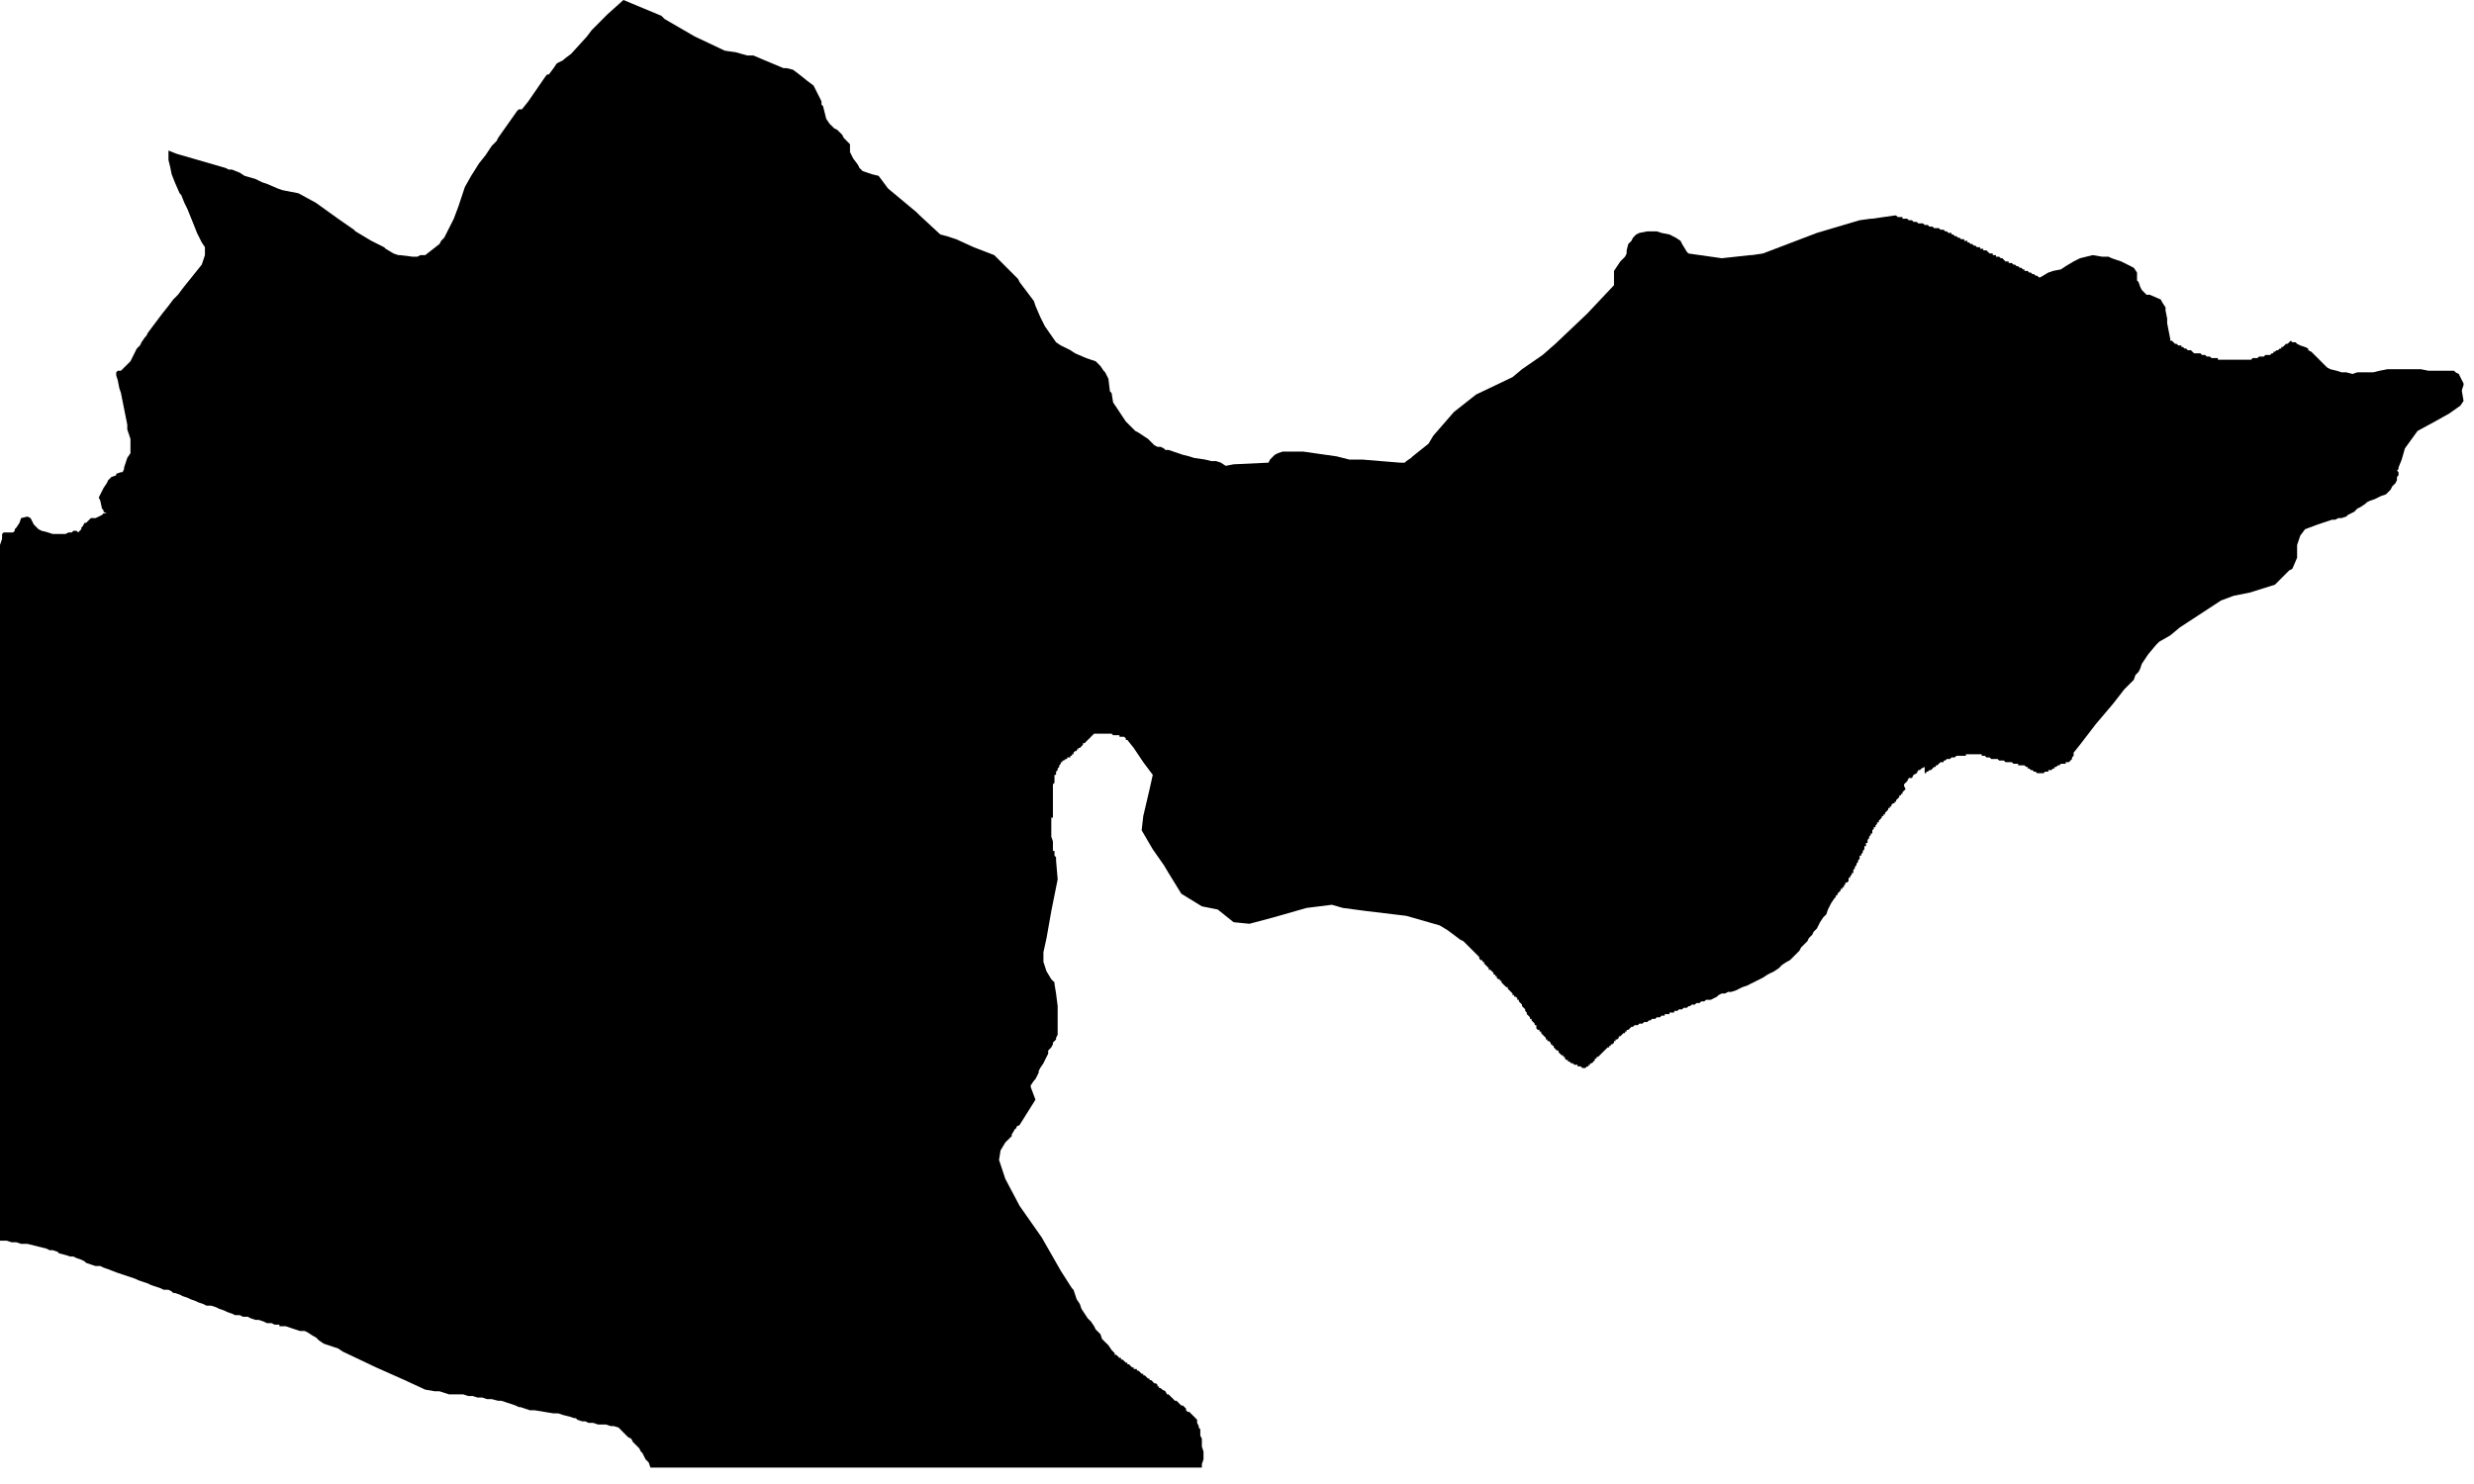 <svg width="115" height="69" viewBox="0 0 115 69" fill="none" xmlns="http://www.w3.org/2000/svg">
<path fill-rule="evenodd" clip-rule="evenodd" d="M114.515 17.902V17.829L114.439 17.681L114.366 17.536L114.294 17.388L114.145 17.312L114.07 17.239H112.893L112.524 17.167H110.977L110.608 17.239L110.314 17.312H109.576L109.355 17.388L109.062 17.312H108.841L108.62 17.239L108.324 17.167L108.178 17.091L107.882 16.798L107.736 16.649L107.588 16.504L107.44 16.356L107.295 16.283V16.207L107.146 16.135L106.925 16.062L106.777 15.987L106.704 15.914H106.556L106.484 15.841L106.408 15.914L106.335 15.987H106.263L106.114 16.135H106.042V16.207H105.966L105.894 16.283H105.821L105.745 16.356H105.673V16.428H105.6L105.524 16.504H105.303L105.231 16.577H105.01L104.934 16.649H104.713L104.641 16.725H103.094V16.649H102.798L102.725 16.577H102.577L102.504 16.504H102.356L102.284 16.428H101.99L101.914 16.356L101.841 16.283H101.693L101.621 16.207H101.545L101.472 16.135H101.4V16.062H101.252L101.179 15.987H101.103L101.031 15.914L100.958 15.841H100.882V15.766L100.737 15.03V14.809L100.662 14.44V14.292L100.516 14.071L100.44 13.926L99.926 13.705H99.778L99.557 13.481L99.484 13.336L99.409 13.115L99.336 13.039V12.673L99.188 12.452L99.042 12.377L98.601 12.156L98.38 12.083L98.159 12.007L98.011 11.935H97.714L97.272 11.862L96.979 11.935L96.685 12.007L96.389 12.156L96.02 12.377L95.799 12.525L95.432 12.597L95.212 12.673L94.842 12.894H94.77L94.694 12.818H94.621L94.549 12.746H94.473L94.4 12.673H94.325L94.252 12.597H94.104V12.525H94.031L93.959 12.452H93.883L93.811 12.377H93.738L93.662 12.304H93.59L93.517 12.231H93.369V12.156H93.221L93.075 12.007H92.999L92.927 11.935H92.779V11.862H92.63V11.786H92.485L92.409 11.714L92.337 11.641H92.189V11.566H92.043V11.493H91.895L91.822 11.42H91.747L91.674 11.345H91.601L91.526 11.272H91.453V11.199H91.305V11.124H91.16L91.084 11.051H91.012L90.939 10.979H90.863L90.79 10.903H90.715V10.83H90.57L90.494 10.758H90.421L90.349 10.682H90.2L90.128 10.609H89.907L89.831 10.537H89.686L89.61 10.461H89.465L89.389 10.388H89.168L89.096 10.316H88.948L88.875 10.24H88.727L88.654 10.168H88.433V10.092H88.213L88.137 10.019H88.064L87.032 10.168H86.96L86.442 10.24L84.454 10.83L81.948 11.786L81.434 11.862H81.358L80.033 12.007L78.487 11.786L78.414 11.714L78.19 11.345L78.118 11.199L77.896 11.051L77.603 10.903L77.234 10.83L77.013 10.758H76.571L76.202 10.83L76.054 10.903L75.909 11.051L75.833 11.199L75.688 11.345L75.612 11.641V11.786L75.539 11.935L75.467 12.007L75.318 12.156L75.025 12.597V13.26L73.772 14.589L72.298 15.987L71.708 16.504L70.749 17.167L70.307 17.536L68.613 18.344L67.584 19.155L66.624 20.259L66.404 20.628L65.665 21.219L65.593 21.291L65.372 21.439L65.299 21.512H65.078L63.308 21.367H62.721L62.131 21.219L60.584 20.998H59.625L59.404 21.07L59.256 21.146L59.035 21.367L58.963 21.512L57.341 21.588L56.974 21.66L56.753 21.512L56.53 21.439H56.309L56.015 21.367L55.501 21.291L55.28 21.219L54.983 21.146L54.763 21.07L54.321 20.922H54.172L54.1 20.849L53.951 20.777H53.806L53.658 20.701L53.364 20.408L52.919 20.114L52.774 20.038L52.553 19.818L52.333 19.597L52.184 19.376L51.891 18.934L51.742 18.713L51.67 18.271L51.594 18.199L51.522 17.608L51.373 17.312L51.301 17.239L51.152 17.018L50.931 16.798L50.711 16.725L50.49 16.649L49.975 16.428L49.754 16.283L49.606 16.207L49.309 16.062L49.089 15.914L48.574 15.176L48.353 14.734L48.132 14.219L48.06 13.998L47.394 13.115L47.321 12.967L46.217 11.862L45.258 11.493L44.45 11.124L44.005 10.979L43.711 10.903L42.755 10.019L42.607 9.871L41.281 8.766L40.84 8.176L40.543 8.104L40.101 7.955L39.953 7.81L39.88 7.662L39.66 7.368L39.511 7.072V6.706L39.218 6.409L39.145 6.261L38.997 6.116L38.924 6.04L38.776 5.967L38.555 5.746L38.407 5.526L38.258 4.935L38.186 4.863V4.715L38.113 4.566L37.817 3.979L37.523 3.758L37.154 3.462L36.86 3.241L36.564 3.168H36.419L35.535 2.799L35.018 2.578H34.724L34.206 2.43L33.692 2.357L32.291 1.695L30.893 0.884L30.745 0.735L28.978 0L28.239 0.663L27.504 1.401L27.283 1.695L26.545 2.506L26.251 2.726L26.175 2.799L25.882 2.947L25.733 3.168L25.513 3.462H25.44L25.367 3.537L24.556 4.715L24.26 5.084H24.115L24.039 5.156L23.155 6.409L23.083 6.557L22.934 6.706L22.862 6.778L22.714 6.999L22.568 7.22L22.272 7.589L21.902 8.176L21.609 8.694L21.316 9.577L21.095 10.168L20.65 11.051L20.505 11.199L20.429 11.345L19.766 11.862H19.545L19.4 11.935H19.179L18.589 11.862H18.514L18.293 11.786L17.926 11.566L17.851 11.493L17.264 11.199L16.525 10.758L16.453 10.682L15.714 10.168L14.682 9.429L13.875 8.987L13.136 8.842L12.915 8.766L12.401 8.546L12.18 8.473L11.883 8.325L11.369 8.176L11.148 8.031L10.779 7.883H10.63L10.485 7.81L8.201 7.148L7.831 6.999V7.441L7.904 7.735L7.98 8.104L8.125 8.473L8.349 8.987L8.422 9.063L8.57 9.429L8.715 9.726L9.012 10.461L9.157 10.83L9.378 11.272L9.526 11.493V11.862L9.453 12.083L9.378 12.304L8.494 13.408L8.273 13.705L8.052 13.926L7.831 14.219L7.538 14.589L7.317 14.882L7.096 15.176L6.875 15.472L6.8 15.62L6.727 15.693L6.579 15.914L6.506 16.062L6.358 16.207L6.21 16.504L6.064 16.798L5.916 16.946L5.843 17.018L5.768 17.091L5.622 17.239H5.474L5.402 17.312V17.46L5.474 17.681L5.547 18.05L5.622 18.271L5.695 18.64L5.916 19.745V19.966L6.064 20.408V21.07L5.916 21.291L5.843 21.512L5.768 21.733V21.809L5.695 21.954H5.622L5.402 22.03V22.102L5.181 22.175L5.032 22.323L4.96 22.471L4.812 22.692L4.59 23.134L4.663 23.282L4.739 23.648L4.812 23.724V23.797L4.96 23.869H4.812L4.739 23.945L4.59 24.018L4.442 24.09H4.221L4.149 24.166L4.001 24.311H3.928L3.852 24.459L3.78 24.532V24.608L3.631 24.756L3.559 24.68H3.411L3.338 24.756H3.189L3.044 24.829H2.454L2.233 24.756L1.937 24.68L1.791 24.608L1.571 24.387L1.422 24.09L1.274 24.018L0.981 24.09L0.905 24.311L0.76 24.532L0.684 24.608V24.68L0.611 24.756H0.17L0.097 24.829V25.05L0 25.337V57.688H0.318L0.539 57.761H0.76L0.981 57.834H1.274L2.158 58.055L2.306 58.13H2.454L2.675 58.203L2.748 58.276L3.044 58.351L3.265 58.424H3.411L3.559 58.496L3.78 58.572L3.928 58.645L4.001 58.717L4.221 58.793L4.442 58.866H4.663L4.812 58.938L5.032 59.014L5.402 59.159L6.285 59.456L6.434 59.528L6.875 59.677L7.02 59.749L7.462 59.898L7.611 59.97H7.831L7.98 60.046L8.052 60.118H8.125L8.349 60.191L8.494 60.267L8.715 60.339L8.863 60.412L9.084 60.488L9.233 60.56L9.453 60.633L9.599 60.709H9.82L10.044 60.781L10.189 60.854L10.41 60.929L10.558 61.002L10.779 61.078L10.927 61.15H11.148L11.293 61.223H11.514L11.662 61.299L11.883 61.371H12.032L12.252 61.444L12.401 61.52H12.622L12.767 61.592H12.988V61.665H13.284L13.505 61.74L13.726 61.813L13.947 61.886H14.168L14.316 61.961L14.537 62.106L14.682 62.182L14.831 62.327L15.052 62.476L15.493 62.624L15.714 62.697L15.935 62.845L17.485 63.58L18.81 64.17L19.766 64.612L20.208 64.688H20.429L20.65 64.76L20.874 64.833H21.536L21.757 64.909H21.978L22.199 64.981H22.42L22.641 65.054H22.862L23.155 65.13H23.304L23.746 65.275L23.966 65.35L24.115 65.423H24.187L24.408 65.496L24.629 65.571H24.85L25.733 65.717H25.954L26.175 65.792L26.472 65.865L26.693 65.938H26.765L26.841 66.013L27.062 66.086H27.207L27.356 66.158H27.576L27.797 66.234H28.166L28.387 66.307H28.535L28.757 66.379L28.902 66.528L29.05 66.676L29.198 66.824L29.344 66.897L29.419 67.045L29.564 67.19L29.713 67.339L29.788 67.487L29.861 67.559L30.009 67.853L30.155 68.001L30.23 68.222L30.242 68.237H55.867V68.074L55.943 67.853V67.487L55.867 67.266V66.897L55.794 66.749V66.455L55.722 66.379V66.307L55.646 66.158V66.013L55.573 65.938L55.501 65.865L55.352 65.717L55.28 65.644H55.204L55.132 65.571V65.496L55.059 65.423L54.983 65.35H54.911L54.835 65.275L54.763 65.202L54.69 65.13H54.614L54.541 65.054L54.469 64.981L54.393 64.909L54.321 64.833H54.248L54.172 64.688L54.027 64.612L53.951 64.54H53.879V64.464H53.806V64.391L53.731 64.319H53.658L53.585 64.243L53.51 64.17H53.437V64.098H53.364L53.216 63.949H53.143V63.877H53.068L52.995 63.801L52.919 63.728H52.847V63.656H52.699V63.58H52.626L52.553 63.508L52.478 63.435H52.405V63.359H52.333L52.184 63.214H52.111V63.138H52.036L51.964 63.066L51.891 62.993H51.815V62.917L51.67 62.769L51.522 62.548L51.373 62.403L51.225 62.255L51.152 62.034L51.08 61.961L50.931 61.813L50.859 61.665L50.711 61.444L50.562 61.299L50.417 61.078L50.269 60.854L50.196 60.633L50.048 60.412L49.9 59.97L49.827 59.898L49.309 59.087L48.426 57.54L47.394 56.067L46.731 54.814L46.438 53.93L46.51 53.488L46.731 53.119L47.028 52.826V52.75L47.185 52.487L47.249 52.456V52.384L47.394 52.308L48.132 51.131L47.911 50.541V50.468L48.06 50.248L48.132 50.172L48.281 49.878V49.803L48.353 49.657L48.502 49.437L48.574 49.288L48.647 49.14L48.723 48.995V48.846L48.868 48.698L48.943 48.553V48.477L49.089 48.332V48.256L49.164 48.108V46.783L49.089 46.193L49.016 45.751V45.678L48.868 45.53L48.647 45.164L48.502 44.722V44.277L48.647 43.614L48.868 42.362L49.164 40.888L49.089 40.004V39.859L49.016 39.783V39.562H48.943V39.121L48.907 39.012L48.868 38.9V38.016H48.943V36.47L49.016 36.394V36.028H49.089V35.88L49.164 35.807V35.731L49.237 35.659V35.586L49.309 35.511V35.438H49.385V35.362H49.458L49.533 35.29H49.606V35.217H49.754V35.142H49.827V35.069H49.9V34.996L49.975 34.921H50.048V34.848H50.12V34.775H50.196L50.269 34.7L50.341 34.627V34.554H50.417L50.49 34.479L50.562 34.406L50.638 34.334L50.711 34.258L50.783 34.185L50.859 34.113H51.67L51.742 34.185H52.036V34.258H52.257L52.333 34.334V34.406H52.405L52.699 34.775L53.143 35.438L53.585 36.028L53.437 36.691L53.143 37.944L53.068 38.606L53.585 39.49L54.1 40.225L54.321 40.594L54.911 41.554L55.867 42.141L56.605 42.289L57.341 42.879L58.079 42.952L59.183 42.658L60.73 42.216L61.91 42.068L62.424 42.216L63.529 42.362L65.372 42.583L66.918 43.027L67.287 43.248L67.877 43.69L68.025 43.763L68.468 44.205L68.761 44.498V44.574L68.834 44.646H68.909V44.722H68.982V44.794L69.054 44.867L69.13 44.943L69.203 45.015V45.088H69.275L69.351 45.164L69.424 45.236V45.309H69.499V45.385H69.572V45.457L69.644 45.53H69.72V45.605H69.793V45.678L69.865 45.751L69.941 45.826L70.014 45.899H70.086V45.972L70.162 46.047L70.235 46.12L70.307 46.193V46.268H70.383V46.341H70.455L70.528 46.413V46.489H70.604V46.562L70.677 46.637L70.749 46.71V46.783L70.825 46.858L70.897 46.931V47.004L70.97 47.079V47.152L71.046 47.224L71.118 47.3V47.373H71.194V47.445L71.267 47.521L71.339 47.594V47.666H71.415V47.815L71.487 47.887H71.56V47.963H71.636V48.035L71.708 48.108L71.781 48.184L71.856 48.256V48.332H71.929V48.405H72.002L72.078 48.477V48.553H72.15V48.626H72.223V48.698L72.298 48.774L72.371 48.846H72.444V48.919L72.519 48.995L72.592 49.067H72.664V49.14H72.74V49.216L72.813 49.288H72.888V49.361H72.961L73.034 49.437H73.109L73.182 49.509H73.33V49.582H73.476L73.551 49.657H73.696L73.772 49.582H73.845V49.509H73.917V49.437H73.993L74.138 49.288V49.216H74.214V49.14H74.286L74.359 49.067L74.58 48.846L74.656 48.774L74.728 48.698H74.804V48.626H74.877V48.553H74.949L75.025 48.477V48.405H75.097V48.332H75.17L75.246 48.256V48.184H75.318L75.391 48.108L75.467 48.035H75.539V47.963H75.612V47.887H75.688L75.76 47.815L75.833 47.742H75.909L75.981 47.666H76.129L76.202 47.594H76.35L76.423 47.521H76.571L76.644 47.445H76.719L76.792 47.373H76.94L77.013 47.3H77.161L77.234 47.224H77.382V47.152H77.603V47.079H77.824V47.004H77.969L78.045 46.931H78.19L78.266 46.858H78.414L78.487 46.783H78.559L78.635 46.71H78.78L78.856 46.637H79.001L79.077 46.562H79.222L79.297 46.489H79.519L79.664 46.413L79.812 46.341L79.885 46.268L80.033 46.193H80.181L80.329 46.12H80.475L80.695 46.047L80.844 45.972L80.992 45.899L81.213 45.826L81.358 45.751L81.507 45.678L81.8 45.53L81.948 45.457L82.169 45.309L82.466 45.164L82.687 45.015L82.832 44.867L83.053 44.722L83.201 44.646L83.35 44.498L83.495 44.353L83.643 44.205L83.719 44.056L83.864 43.911L84.012 43.763L84.085 43.614L84.233 43.469L84.306 43.321L84.454 43.173L84.602 42.879L84.748 42.658L84.896 42.51L84.968 42.289L85.044 42.141L85.117 41.995L85.265 41.775L85.338 41.699V41.626H85.41V41.554L85.486 41.478L85.558 41.405V41.333H85.634V41.257H85.707V41.184L85.779 41.109V41.036H85.855L85.928 40.964V40.815H86V40.743L86.076 40.667V40.594H86.149V40.446L86.221 40.373V40.301L86.297 40.225V40.153L86.369 40.08V40.004L86.442 39.932V39.783H86.518V39.711L86.59 39.638V39.562L86.663 39.49V39.342H86.739V39.193H86.811V39.048L86.884 38.972V38.9L86.96 38.827V38.752H87.032V38.606L87.105 38.531V38.458H87.18V38.385L87.253 38.31V38.237H87.329V38.164L87.401 38.089L87.474 38.016V37.944H87.55V37.868H87.622V37.795L87.695 37.723L87.77 37.647V37.574H87.843V37.502H87.916V37.426L87.991 37.353H88.064V37.278H88.137V37.205L88.213 37.133L88.285 37.057V36.984H88.358V36.912H88.433V36.836L88.506 36.763L88.579 36.691L88.506 36.542V36.47L88.579 36.394L88.654 36.322L88.727 36.173H88.875L88.948 36.028L89.096 35.952L89.168 35.807H89.244L89.317 35.731L89.465 35.659V35.952H89.538V35.88H89.61L89.686 35.807H89.759L89.831 35.731L89.907 35.659H89.98V35.586H90.052L90.2 35.438H90.349V35.362H90.421L90.494 35.29H90.642L90.715 35.217H90.863L90.939 35.142H91.381V35.069H92.116V35.142H92.264L92.337 35.217H92.485L92.558 35.29H92.854L92.927 35.362H93.148L93.221 35.438H93.517L93.59 35.511H93.811V35.586H94.104L94.18 35.659H94.252V35.731H94.325L94.4 35.807H94.473L94.549 35.88H94.621L94.694 35.952H94.991L95.063 35.88H95.212V35.807H95.357L95.432 35.731H95.505V35.659H95.578L95.653 35.586H95.726L95.799 35.511H96.02V35.438H96.168L96.243 35.362L96.316 35.29V35.217L96.389 35.142V34.996L96.685 34.627L97.421 33.668L98.231 32.712L98.746 32.049L98.894 31.901L98.967 31.828L99.042 31.752L99.188 31.607L99.263 31.386L99.409 31.238L99.484 31.09L99.557 30.869L99.851 30.427L100.22 29.985L100.368 29.837L100.882 29.543L101.324 29.174L103.24 27.921L103.83 27.7L104.568 27.555L105.745 27.186L105.821 27.113L106.408 26.523L106.556 26.448L106.777 25.933V25.343L106.925 24.901L107.146 24.608L107.736 24.387L108.399 24.166H108.544L108.693 24.09H108.841L109.062 24.018L109.134 23.945L109.283 23.869L109.431 23.797L109.576 23.648L109.725 23.576L109.945 23.428L110.018 23.355L110.166 23.282L110.387 23.207L110.535 23.134L110.684 23.061L110.905 22.986L111.126 22.765L111.198 22.617L111.271 22.544L111.346 22.471L111.419 22.323V22.175L111.492 22.102V21.954L111.419 21.881L111.492 21.809V21.733L111.64 21.367L111.788 20.849L112.375 20.038L113.186 19.597L113.849 19.227L114.366 18.861L114.515 18.64L114.439 18.199V18.123L114.515 17.902Z" fill="#21409A" style="fill:#21409A;fill:color(display-p3 0.129 0.251 0.604);fill-opacity:1;"/>
<path d="M16.97 46.105C16.97 46.879 16.846 47.609 16.595 48.296C16.344 48.983 15.987 49.588 15.518 50.111C15.049 50.635 14.489 51.052 13.835 51.358C13.182 51.663 12.443 51.818 11.62 51.818H10.386C8.739 51.818 7.459 51.309 6.549 50.293C5.638 49.276 5.181 47.887 5.181 46.129V42.352H6.004V46.129C6.004 46.855 6.098 47.512 6.282 48.102C6.467 48.692 6.745 49.2 7.117 49.627C7.49 50.054 7.962 50.387 8.534 50.62C9.105 50.853 9.771 50.971 10.531 50.971H11.499C12.24 50.971 12.9 50.84 13.472 50.583C14.044 50.326 14.528 49.978 14.925 49.542C15.321 49.106 15.624 48.601 15.832 48.029C16.041 47.457 16.147 46.855 16.147 46.226V40.295H16.97V46.105ZM11.547 39.714H10.168V38.576H11.547V39.714ZM24.039 46.129C24.039 47.034 23.906 47.836 23.64 48.538C23.373 49.24 23.001 49.833 22.526 50.317C22.051 50.801 21.497 51.173 20.868 51.431C20.238 51.688 19.561 51.818 18.834 51.818H17.6L17.479 50.971H18.641C19.43 50.971 20.117 50.837 20.698 50.571C21.279 50.305 21.754 49.951 22.127 49.506C22.499 49.061 22.771 48.547 22.95 47.957C23.128 47.367 23.216 46.758 23.216 46.129V40.295H24.039V43.781C24.039 44.313 24.23 44.758 24.608 45.112C24.986 45.466 25.501 45.645 26.145 45.645H26.387V46.492H26.145C25.725 46.492 25.331 46.416 24.959 46.262C24.587 46.108 24.281 45.853 24.039 45.499V46.129ZM19.173 33.056H19.996V46.492H19.173V33.056ZM28.711 45.645V42.837C28.711 42.319 28.769 41.796 28.881 41.263C28.993 40.73 29.186 40.246 29.462 39.81C29.737 39.375 30.1 39.021 30.551 38.745C31.002 38.47 31.568 38.334 32.246 38.334C33.344 38.334 34.167 38.661 34.715 39.314C35.263 39.968 35.538 40.779 35.538 41.747C35.538 42.392 35.384 42.997 35.078 43.563C34.772 44.129 34.349 44.628 33.807 45.064C33.266 45.499 32.63 45.841 31.895 46.093C31.159 46.344 30.367 46.477 29.51 46.492V48.259C29.51 48.758 29.558 49.179 29.655 49.518C29.752 49.857 29.888 50.126 30.067 50.329C30.245 50.532 30.445 50.68 30.672 50.777C30.899 50.874 31.147 50.937 31.422 50.971L33.698 47.944C34.101 47.412 34.482 46.991 34.836 46.686C35.19 46.38 35.547 46.15 35.901 45.996C36.255 45.841 36.627 45.745 37.015 45.705C37.402 45.666 37.838 45.645 38.322 45.645V46.492C37.823 46.492 37.39 46.507 37.027 46.541C36.664 46.574 36.325 46.661 36.01 46.807C35.695 46.952 35.38 47.173 35.066 47.472C34.751 47.772 34.4 48.187 34.013 48.719L31.737 51.818C31.317 51.818 30.926 51.757 30.563 51.636C30.2 51.515 29.882 51.319 29.607 51.043C29.331 50.768 29.114 50.405 28.953 49.954C28.793 49.503 28.711 48.946 28.711 48.283V46.492H26.387C26.063 46.492 25.903 46.356 25.903 46.081C25.903 45.79 26.063 45.645 26.387 45.645H28.711ZM29.51 45.669C30.367 45.669 31.12 45.557 31.773 45.33C32.427 45.103 32.972 44.813 33.408 44.459C33.843 44.105 34.173 43.699 34.4 43.248C34.627 42.797 34.739 42.343 34.739 41.892C34.739 41.103 34.536 40.452 34.134 39.944C33.731 39.435 33.102 39.181 32.246 39.181C31.389 39.181 30.699 39.499 30.224 40.137C29.749 40.776 29.51 41.666 29.51 42.812V45.669ZM40.258 45.645C40.903 45.645 41.433 45.463 41.844 45.1C42.256 44.737 42.462 44.265 42.462 43.684V40.295H43.285V43.587C43.285 44.492 43.006 45.2 42.45 45.717C41.893 46.235 41.169 46.492 40.283 46.492H38.322C37.998 46.492 37.838 46.356 37.838 46.081C37.838 45.79 37.998 45.645 38.322 45.645H40.258ZM41.082 37.317H39.726V36.203H41.082V37.317ZM43.599 37.317H42.244V36.203H43.599V37.317Z" fill="#FCFCFD" style="fill:#FCFCFD;fill:color(display-p3 0.988 0.989 0.992);fill-opacity:1;"/>
</svg>
